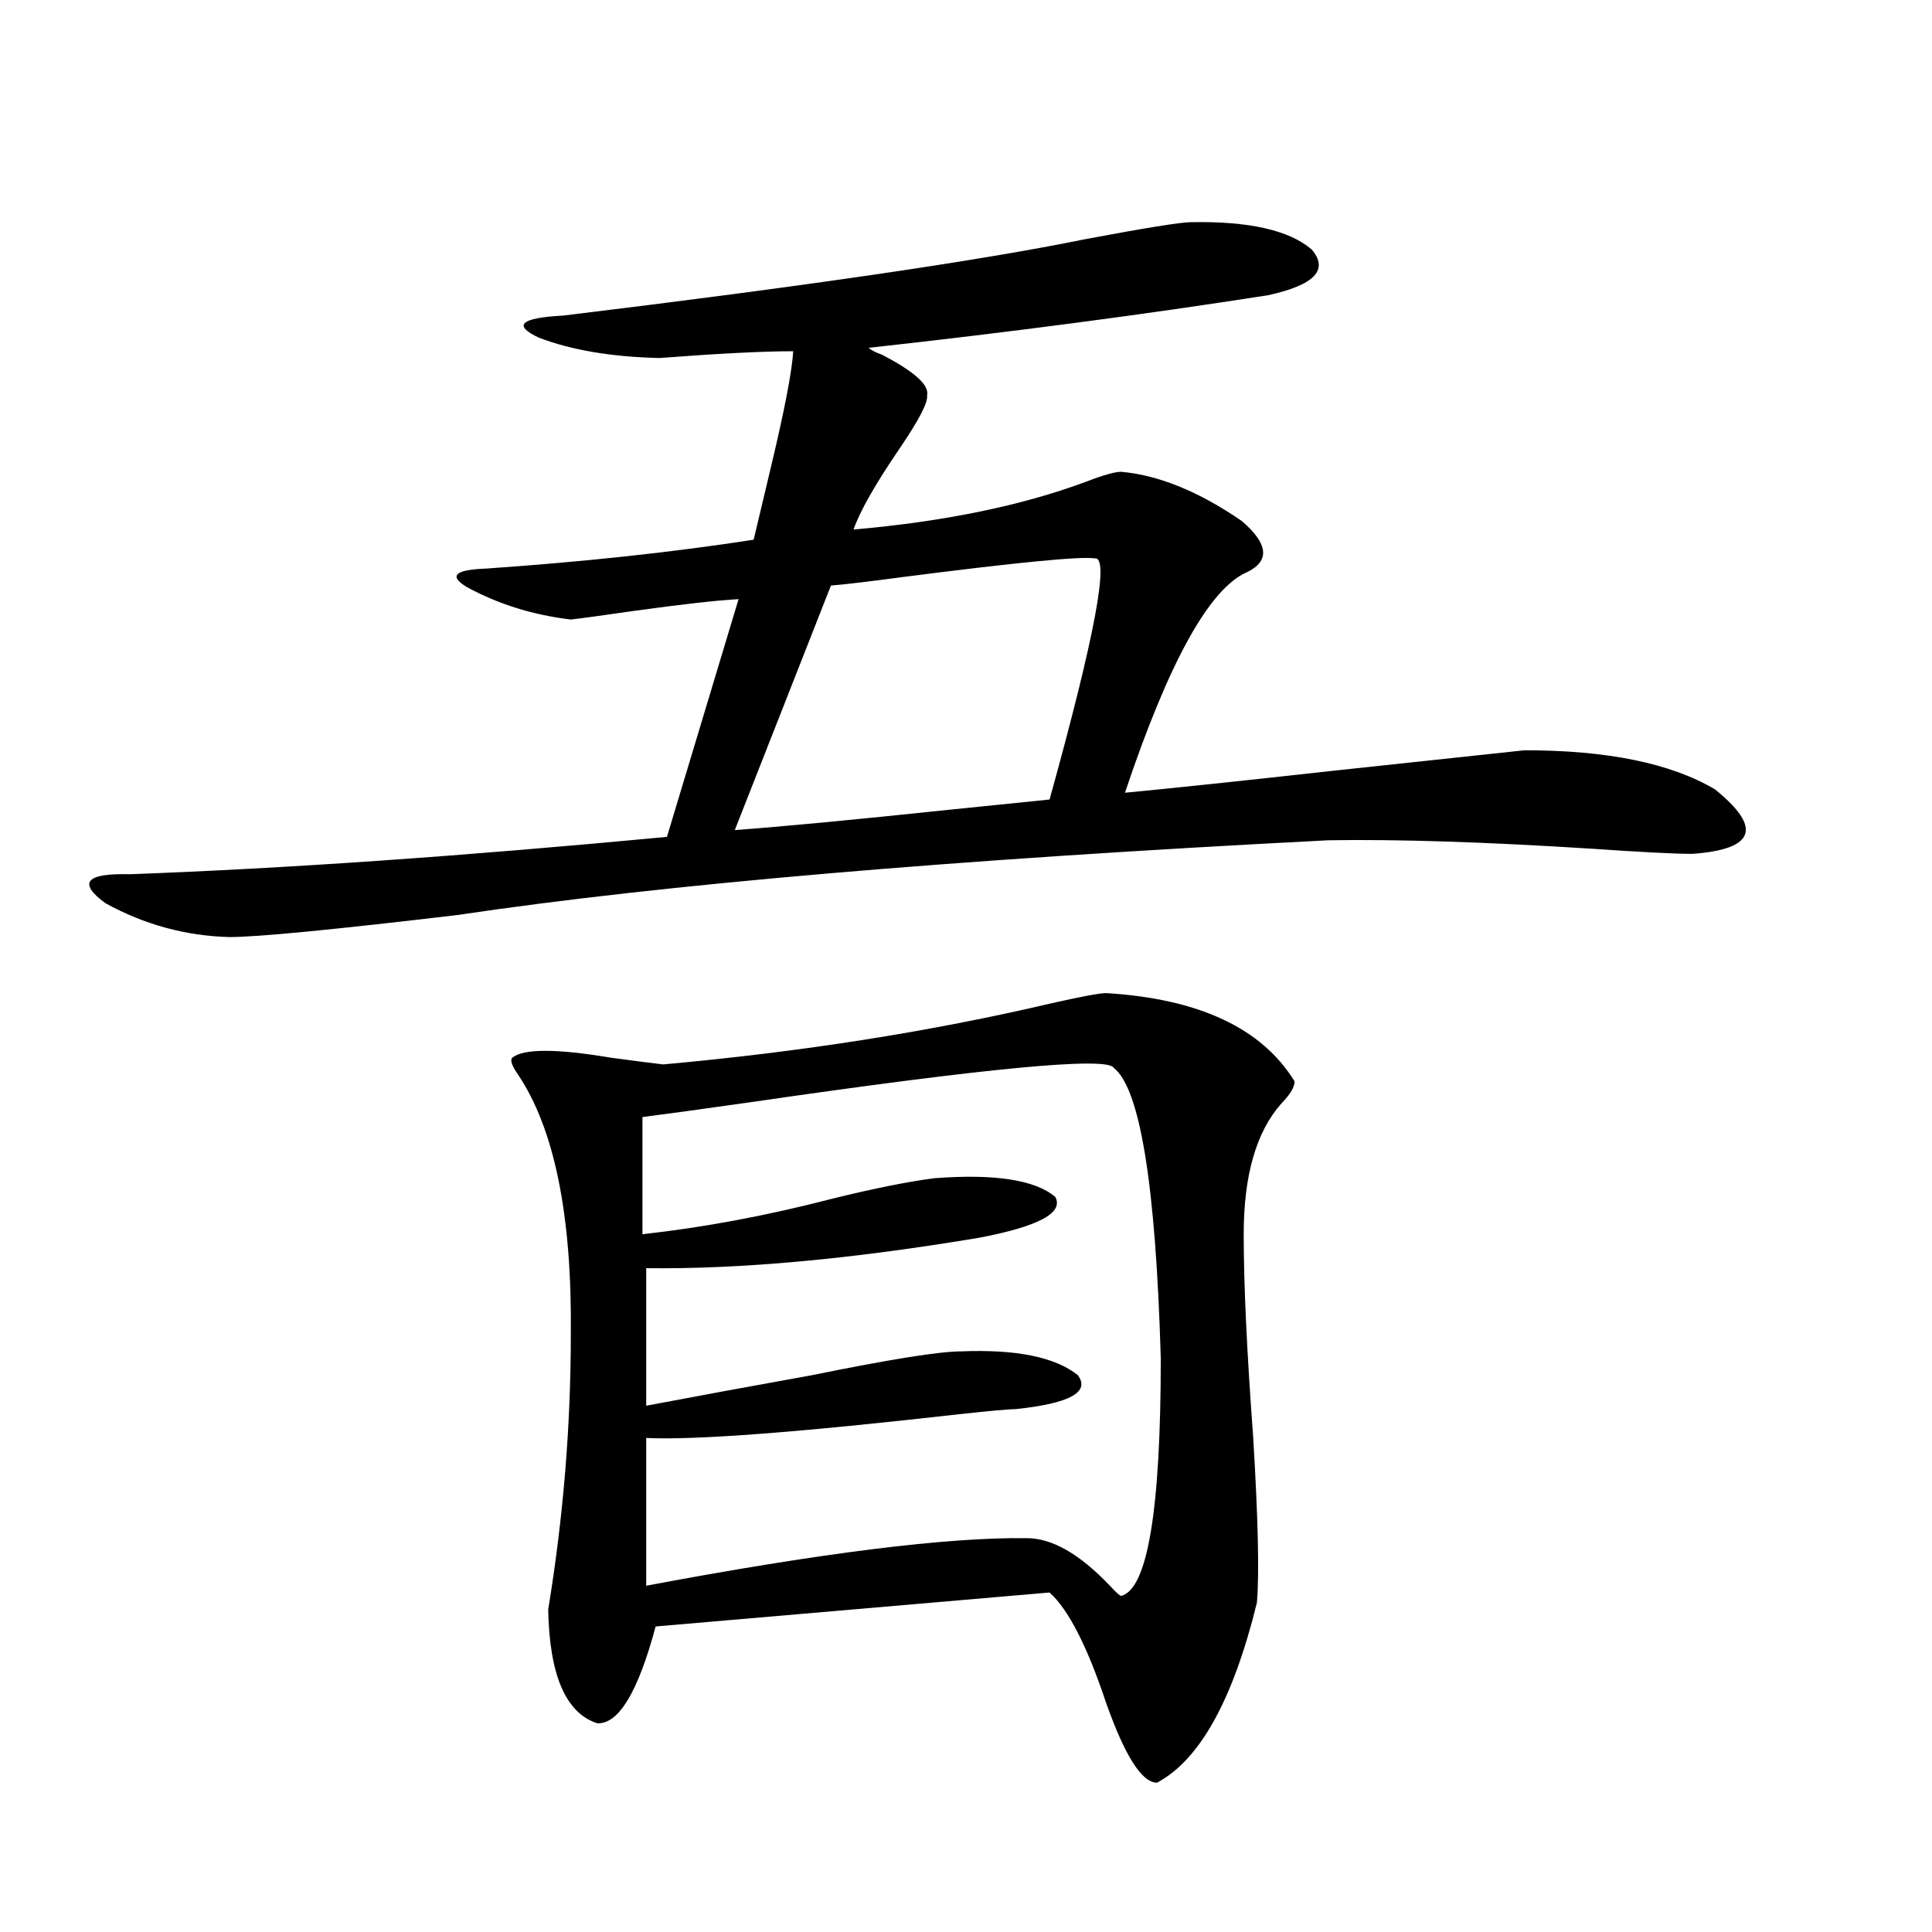 <?xml version="1.0" encoding="utf-8"?>
<!-- Generator: Adobe Illustrator 16.0.0, SVG Export Plug-In . SVG Version: 6.00 Build 0)  -->
<!DOCTYPE svg PUBLIC "-//W3C//DTD SVG 1.1//EN" "http://www.w3.org/Graphics/SVG/1.1/DTD/svg11.dtd">
<svg version="1.1" id="图层_1" xmlns="http://www.w3.org/2000/svg" xmlns:xlink="http://www.w3.org/1999/xlink" x="0px" y="0px"
	 width="1000px" height="1000px" viewBox="0 0 1000 1000" enable-background="new 0 0 1000 1000" xml:space="preserve">
<path d="M118.875,485.02c-22.773-0.577-44.236-6.44-64.389-17.578c-14.313-10.547-10.091-15.519,12.683-14.941
	c79.998-2.925,172.679-9.366,278.042-19.336l37.072-123.047c-11.066,0.591-29.268,2.637-54.633,6.152
	c-16.265,2.349-26.996,3.817-32.194,4.395c-19.512-2.335-37.407-7.91-53.657-16.699c-9.756-5.851-6.509-9.077,9.756-9.668
	c50.73-3.516,96.903-8.487,138.533-14.941c1.951-8.198,4.878-20.503,8.78-36.914c7.149-29.883,11.052-50.098,11.707-60.645
	c-15.609,0-38.703,1.181-69.267,3.516c-24.725-0.577-45.532-4.093-62.438-10.547c-13.658-6.44-9.436-10.245,12.683-11.426
	c125.516-15.229,215.604-28.413,270.237-39.551c31.219-5.851,49.42-8.789,54.633-8.789c29.908-0.577,50.73,4.106,62.438,14.063
	c9.101,10.547,1.616,18.457-22.438,23.73c-63.748,9.97-132.68,19.048-206.824,27.246c1.296,1.181,3.567,2.349,6.829,3.516
	c16.905,8.789,24.71,15.82,23.414,21.094c0.641,3.516-4.237,12.896-14.634,28.125c-12.362,18.169-20.167,31.942-23.414,41.309
	c46.828-4.093,86.827-12.305,119.997-24.609c9.101-3.516,15.274-5.273,18.536-5.273c19.512,1.758,40.319,10.259,62.438,25.488
	c13.658,11.728,14.634,20.517,2.927,26.367c-19.512,8.212-40.654,46.294-63.413,114.258c24.71-2.335,60.807-6.152,108.29-11.426
	c43.566-4.683,76.416-8.198,98.534-10.547c42.926,0,75.761,6.743,98.534,20.215c24.71,19.927,20.808,31.063-11.707,33.398
	c-9.115,0-26.341-0.879-51.706-2.637c-55.288-3.516-100.82-4.972-136.582-4.395c-194.477,9.97-344.717,22.852-450.721,38.672
	C172.532,481.216,133.174,485.02,118.875,485.02z M572.522,514.023c48.124,2.938,80.639,18.169,97.559,45.703
	c0,2.938-2.286,6.743-6.829,11.426c-13.018,14.653-19.512,37.216-19.512,67.676c0,25.79,1.616,60.645,4.878,104.59
	c2.592,42.778,3.247,71.493,1.951,86.133c-12.362,50.386-29.603,81.437-51.706,93.164c-7.805,0-16.585-13.774-26.341-41.309
	c-9.756-29.306-19.512-48.34-29.268-57.129l-203.897,17.578c-9.115,33.976-19.191,50.675-30.243,50.098
	c-16.265-5.273-24.725-24.911-25.365-58.887c7.805-47.461,11.707-94.922,11.707-142.383c0.641-61.523-8.46-106.348-27.316-134.473
	c-3.262-4.683-4.237-7.608-2.927-8.789c5.854-4.683,22.759-4.683,50.73,0c13.003,1.758,22.104,2.938,27.316,3.516
	c71.538-6.44,138.533-16.987,200.971-31.641C559.84,515.781,569.261,514.023,572.522,514.023z M576.425,552.695
	c-3.262-5.851-65.364,0-186.337,17.578c-24.725,3.516-43.901,6.152-57.56,7.91v60.645c31.859-3.516,64.709-9.668,98.534-18.457
	c21.463-5.273,39.023-8.789,52.682-10.547c31.219-2.335,52.026,0.879,62.438,9.668c4.543,8.212-8.46,15.243-39.023,21.094
	c-66.34,11.138-123.899,16.411-172.679,15.82v71.191c24.71-4.683,53.322-9.956,85.852-15.82
	c40.319-8.198,66.005-12.305,77.071-12.305c28.612-1.167,48.779,2.938,60.486,12.305c6.494,8.789-4.237,14.653-32.194,17.578
	c-3.262,0-13.018,0.879-29.268,2.637c-82.604,9.38-136.582,13.485-161.947,12.305v76.465
	c90.395-16.987,156.094-25.187,197.068-24.609c13.003,0,27.316,8.212,42.926,24.609c3.247,3.516,5.198,5.273,5.854,5.273
	c13.658-3.516,20.487-44.522,20.487-123.047C598.208,613.34,590.083,563.242,576.425,552.695z M430.087,303.086l-49.755,126.563
	c24.055-1.758,61.127-5.273,111.217-10.547c22.759-2.335,39.999-4.093,51.706-5.273c23.414-84.375,31.219-125.972,23.414-124.805
	c-7.164-1.167-40.334,2.06-99.51,9.668C449.599,301.04,437.236,302.509,430.087,303.086z"/>
</svg>
